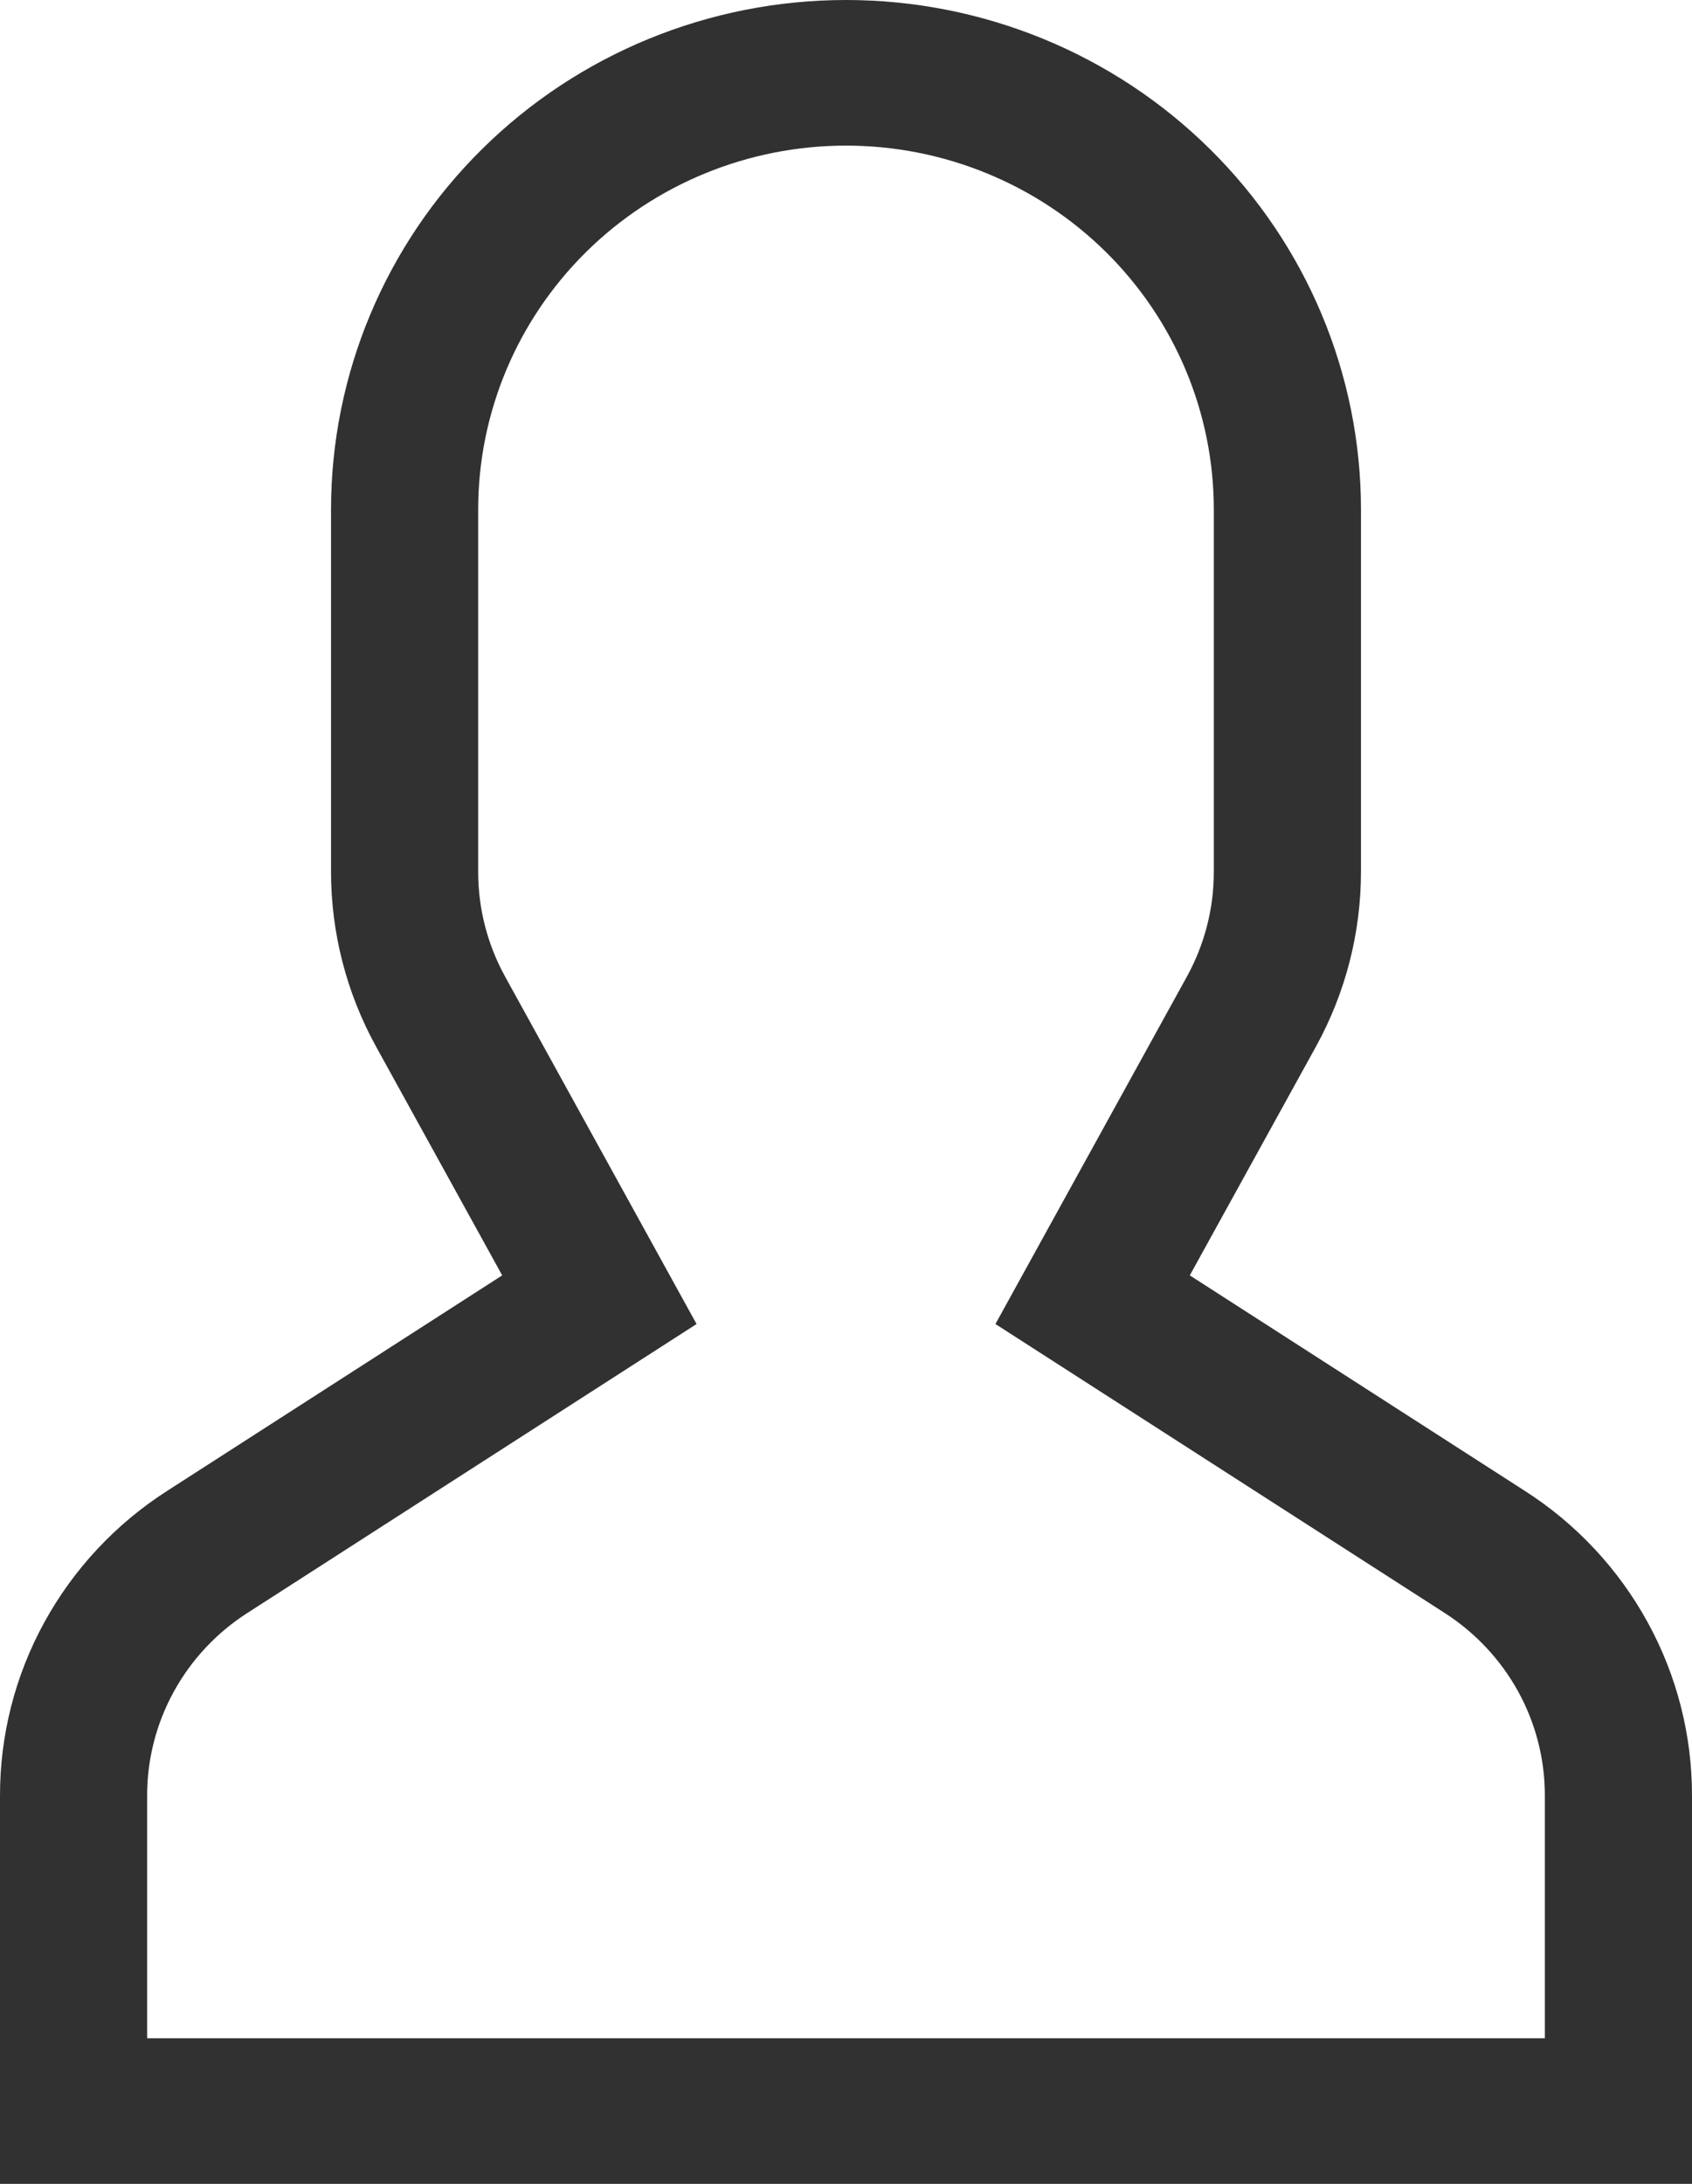 <svg width="31" height="40" viewBox="0 0 31 40" fill="none" xmlns="http://www.w3.org/2000/svg">
<path d="M27.934 27.305L21.799 23.36L24.112 19.166C24.651 18.186 24.934 17.089 24.935 15.973V9.333C24.935 6.858 23.941 4.484 22.171 2.734C20.402 0.983 18.002 0 15.5 0C12.998 0 10.598 0.983 8.829 2.734C7.059 4.484 6.065 6.858 6.065 9.333V15.973C6.066 17.089 6.349 18.186 6.888 19.166L9.201 23.36L3.066 27.305C2.124 27.908 1.349 28.736 0.813 29.713C0.277 30.689 -0.002 31.783 1.19576e-05 32.894V40H31V32.894C31.002 31.783 30.723 30.689 30.187 29.713C29.651 28.736 28.877 27.908 27.934 27.305ZM28.304 37.333H2.696V32.894C2.694 32.228 2.862 31.571 3.184 30.985C3.505 30.4 3.97 29.903 4.536 29.541L12.762 24.251L9.255 17.889C8.931 17.301 8.761 16.643 8.761 15.973V9.333C8.761 7.565 9.471 5.87 10.735 4.619C11.999 3.369 13.713 2.667 15.5 2.667C17.287 2.667 19.001 3.369 20.265 4.619C21.529 5.87 22.239 7.565 22.239 9.333V15.973C22.239 16.643 22.069 17.301 21.745 17.889L18.238 24.251L26.465 29.541C27.03 29.903 27.495 30.4 27.817 30.985C28.138 31.571 28.306 32.228 28.304 32.894V37.333Z" fill="#313131"/>
</svg>
